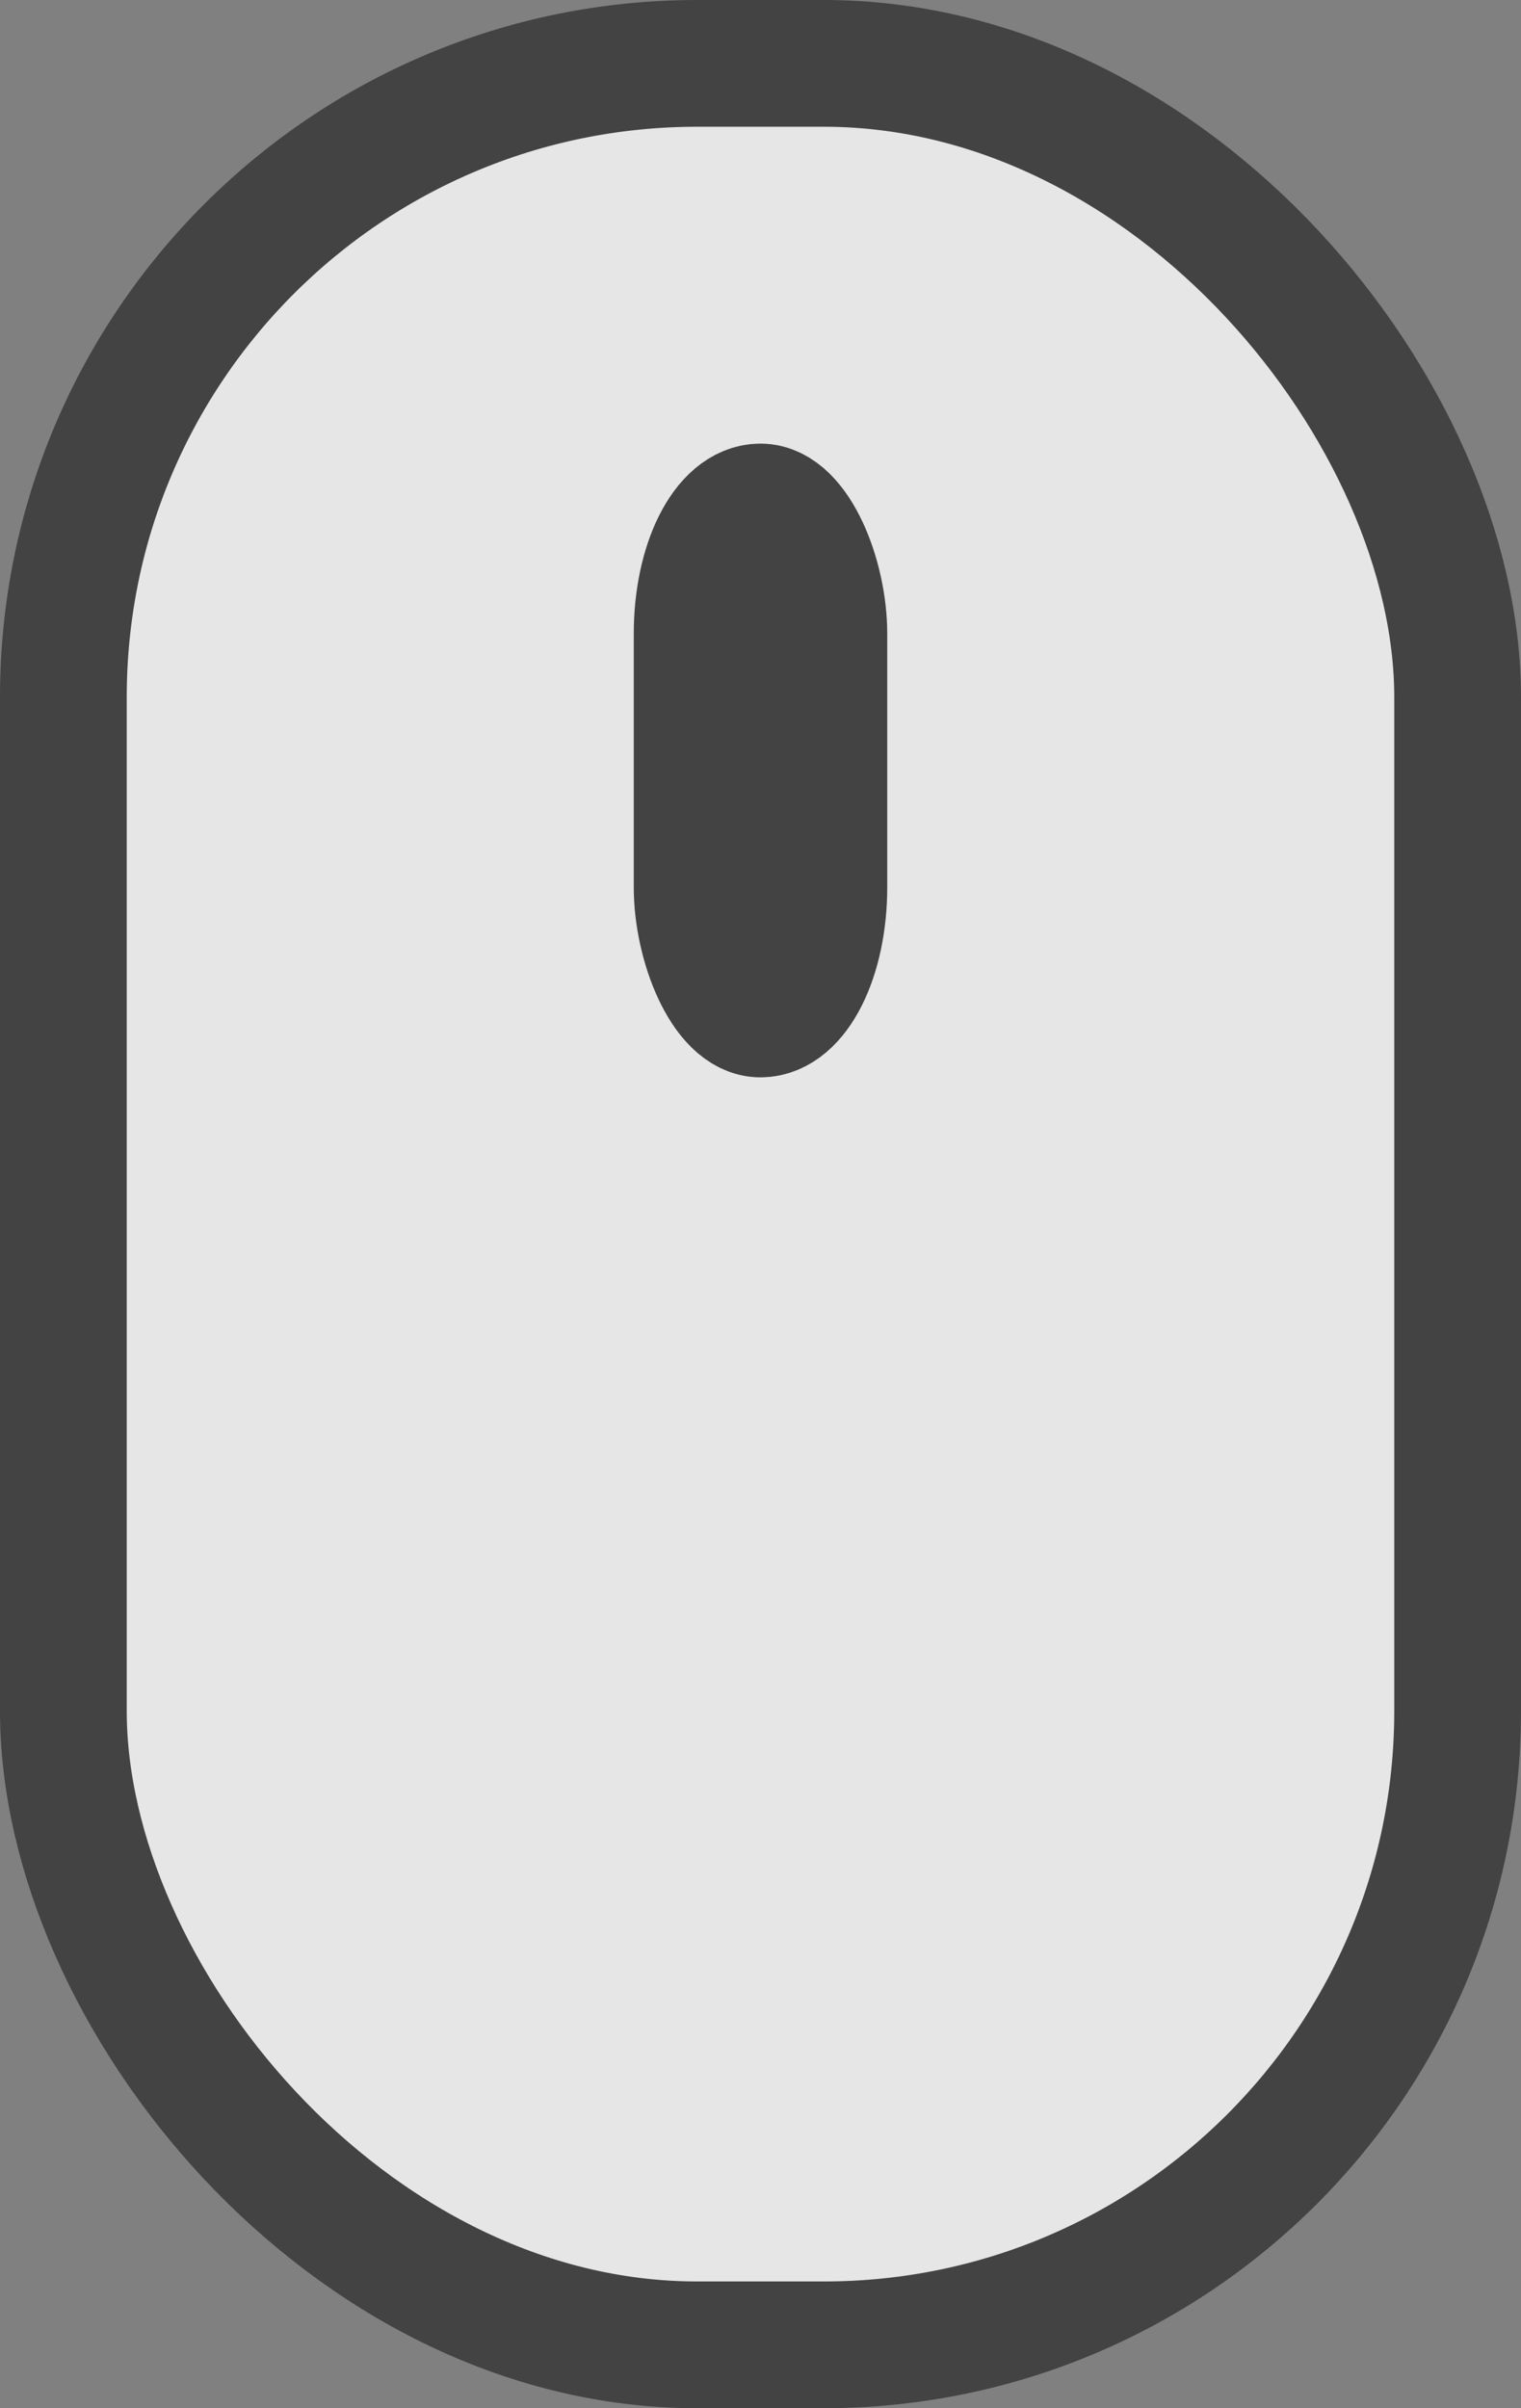 <svg viewBox="0 0 24 38" xmlns="http://www.w3.org/2000/svg">
<rect x="0" y="0" width="24" height="38" fill="#808080" stroke="none"/>
<g opacity=".8">
	<rect transform="translate(1 1)" width="22" height="36" rx="10" fill="#ffffff" opacity="1" stroke="#333333" stroke-width="2"/>
	<rect transform="translate(11 8)" width="2" height="8" rx="2" fill="rgba(0,0,0,0)" stroke="#333333" stroke-width="2"/>
</g>
</svg>